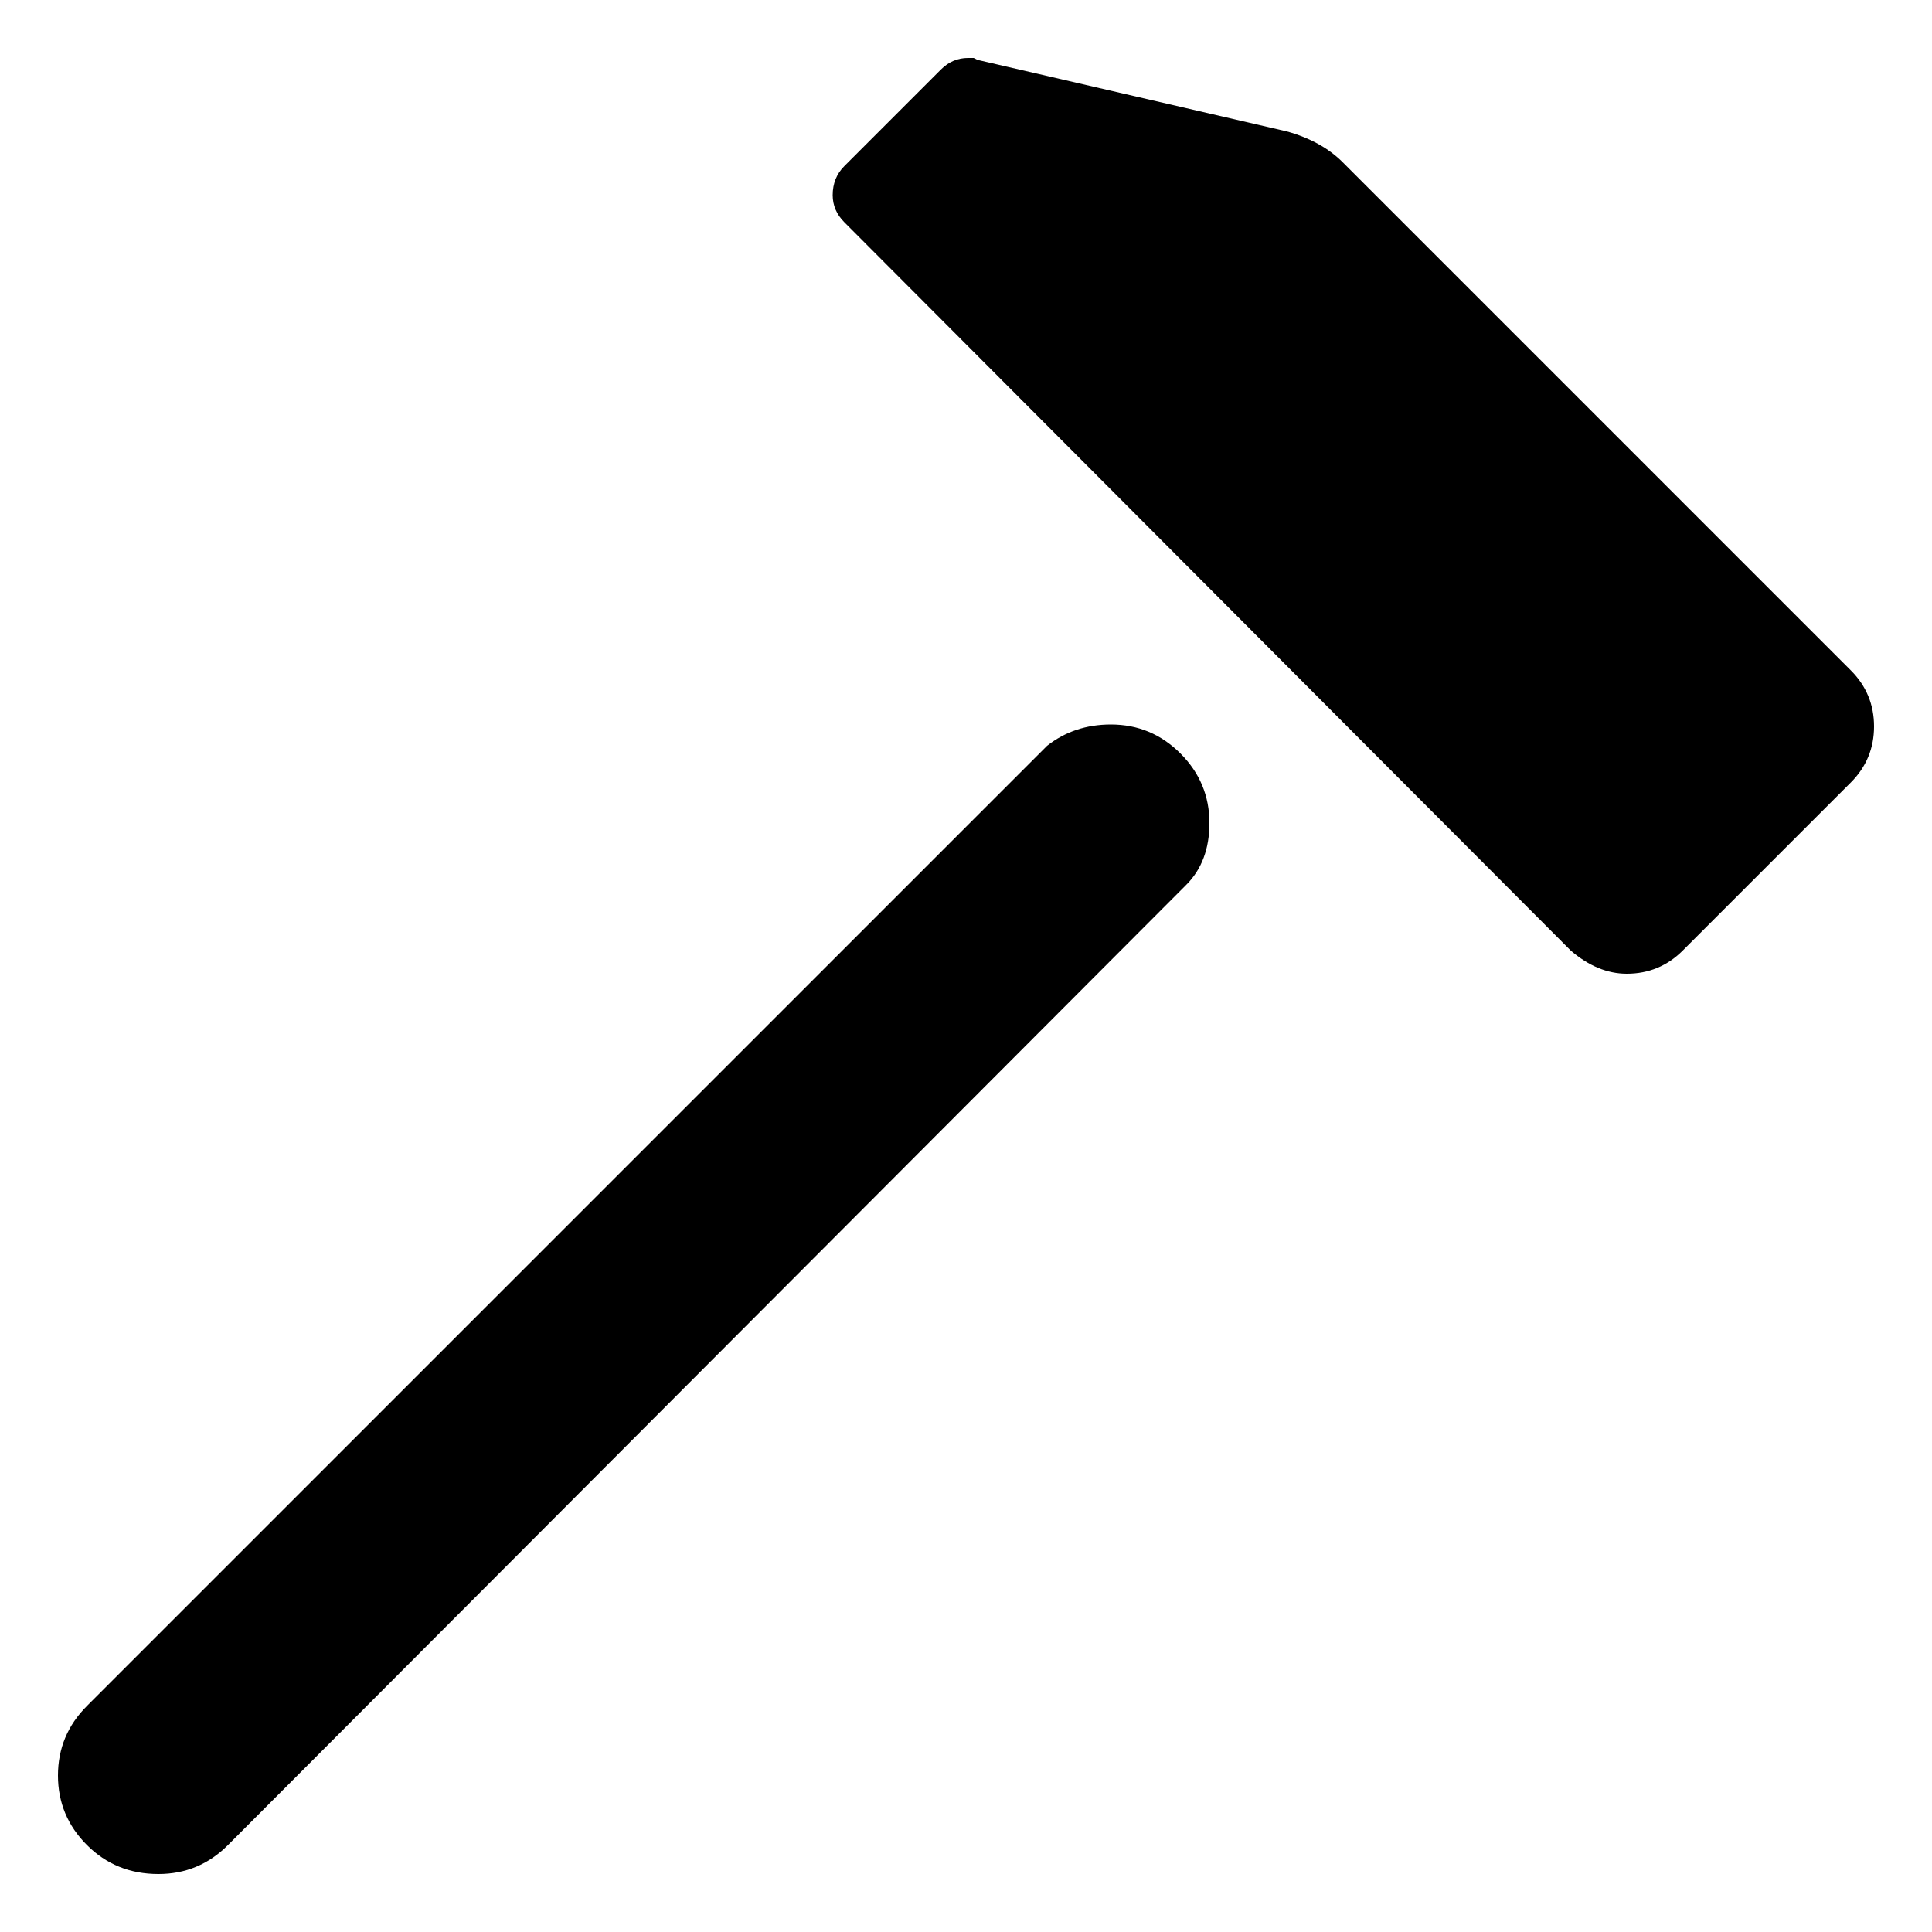 <?xml version="1.0" encoding="utf-8"?>
<!-- Generator: Adobe Illustrator 23.0.1, SVG Export Plug-In . SVG Version: 6.00 Build 0)  -->
<svg version="1.1" id="Layer_1" xmlns="http://www.w3.org/2000/svg" xmlns:xlink="http://www.w3.org/1999/xlink" x="0px" y="0px"
	 viewBox="0 0 1000 1000" style="enable-background:new 0 0 1000 1000;" xml:space="preserve">
<path d="M437,115c-4-4-6-8.7-6-14c0-6,2-11,6-15l50-50c4-4,8.7-6,14-6h3l2,1l160,37c12,3.3,21.7,8.7,29,16l263,263
	c8,8,12,17.7,12,29s-4,21-12,29l-87,87c-8,8-17.7,12-29,12c-10,0-19.7-4-29-12L437,115z M82,970L82,970c14,0,26-5,36-15l496-497
	c8-8,12-18.7,12-32c0-14-5-26-15-36s-22-15-36-15c-12.7,0-23.7,3.7-33,11L45,883c-10,10-15,22-15,36s5,26,15,36S67.3,970,82,970
	L82,970z"/>
</svg>
